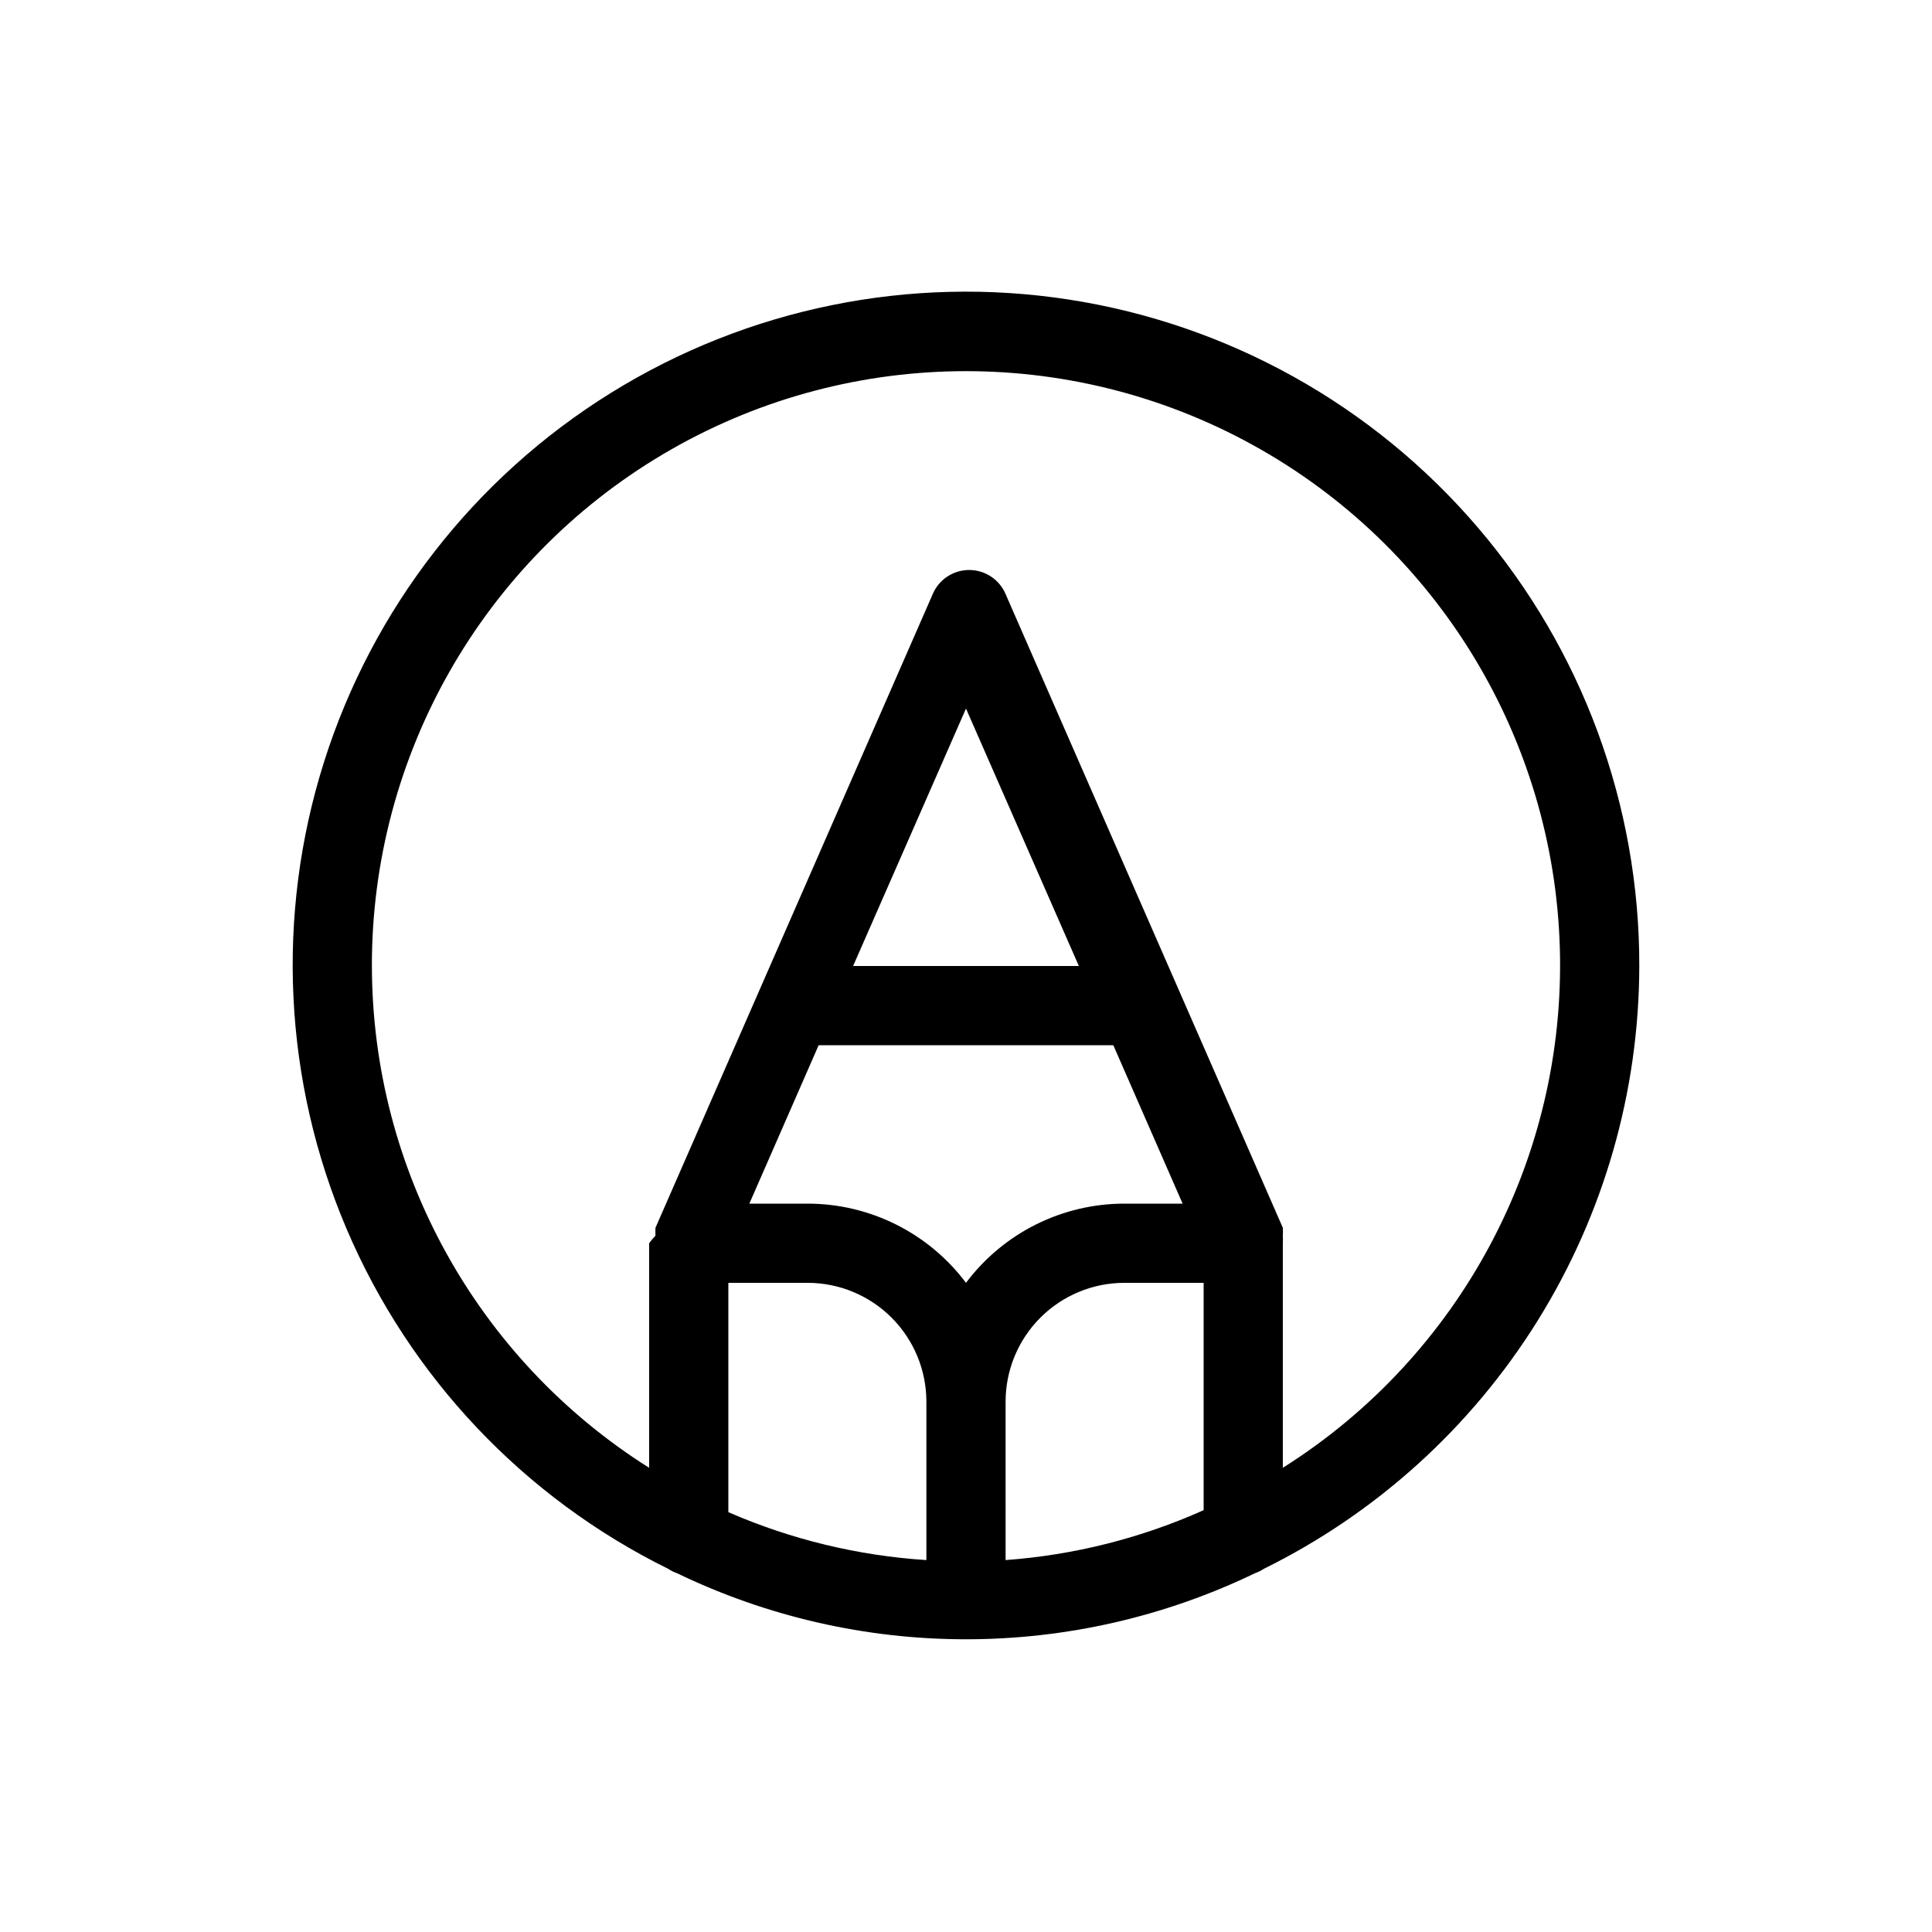 <?xml version="1.0" encoding="UTF-8"?>
<!-- Uploaded to: SVG Repo, www.svgrepo.com, Generator: SVG Repo Mixer Tools -->
<svg fill="#000000" width="800px" height="800px" version="1.1" viewBox="144 144 512 512" xmlns="http://www.w3.org/2000/svg">
 <path d="m578.43 400c0.066-42.637-15.133-83.883-42.852-116.28-27.719-32.395-66.117-53.793-108.25-60.324-42.129-6.527-85.207 2.242-121.43 24.727-36.227 22.484-63.199 57.195-76.043 97.852-12.844 40.652-10.707 84.562 6.027 123.77 16.73 39.215 46.949 71.141 85.184 90.004 0.715 0.484 1.492 0.875 2.312 1.152 23.895 11.535 50.086 17.527 76.621 17.527 26.531 0 52.723-5.992 76.621-17.527 0.816-0.277 1.594-0.668 2.309-1.152 29.824-14.711 54.941-37.465 72.523-65.691 17.582-28.227 26.926-60.805 26.977-94.059zm-217.48 20.992h78.09l18.367 41.984h-15.426c-16.52 0-32.074 7.777-41.984 20.988-9.914-13.211-25.469-20.988-41.984-20.988h-15.43zm9.133-20.992 29.914-68.227 29.914 68.227zm-33.062 83.965h20.992c8.352 0 16.359 3.32 22.266 9.223 5.902 5.906 9.223 13.918 9.223 22.266v41.984c-18.098-1.16-35.855-5.457-52.48-12.699zm73.473 31.488c0-8.348 3.316-16.359 9.223-22.266 5.902-5.902 13.914-9.223 22.266-9.223h20.992v60.25c-16.594 7.422-34.352 11.898-52.48 13.223zm-167.94-115.45c-0.07-55.719 29.316-107.32 77.27-135.7 47.953-28.375 107.33-29.285 156.14-2.402 48.801 26.883 79.762 77.562 81.406 133.25 1.645 55.695-26.273 108.11-73.406 137.83v-59.512c0.039-0.668 0.039-1.332 0-1.996 0.043-0.699 0.043-1.398 0-2.098l-73.473-167.94h0.004c-1.648-3.871-5.449-6.383-9.656-6.383-4.207 0-8.008 2.512-9.656 6.383l-73.473 167.94c-0.039 0.699-0.039 1.398 0 2.098-0.609 0.621-1.172 1.289-1.68 1.996v59.512c-45.676-28.797-73.406-78.992-73.473-132.98z"/>
</svg>
